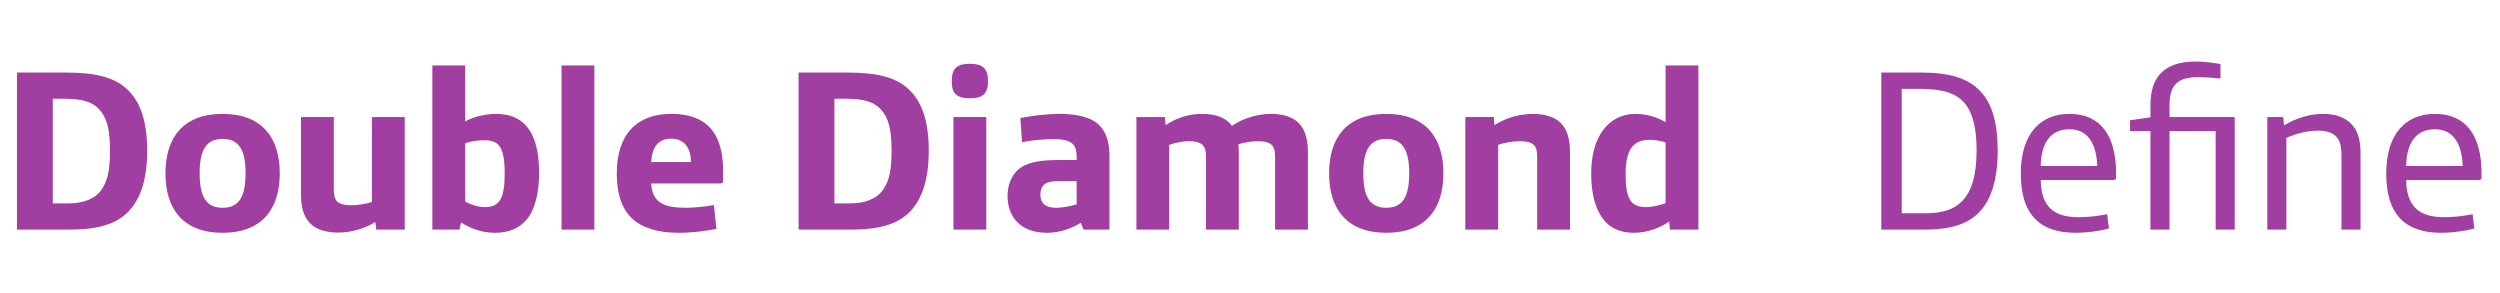 <svg xmlns="http://www.w3.org/2000/svg" width="196" height="23" viewBox="0 0 196 23" fill="none"><path d="M1.332 18V5.688H5.13C7.47 5.688 9.018 6.048 10.044 7.074C11.034 8.046 11.538 9.576 11.538 11.79C11.538 14.022 11.052 15.57 10.044 16.614C9.126 17.55 7.704 18 5.508 18H1.332ZM4.14 15.948H5.328C6.588 15.948 7.488 15.57 7.974 14.85C8.46 14.13 8.622 13.302 8.622 11.79C8.622 10.026 8.352 9.198 7.758 8.55C7.2 7.956 6.372 7.74 5.004 7.74H4.14V15.948ZM17.452 18.252C14.392 18.252 12.97 16.416 12.97 13.59C12.97 10.764 14.392 8.928 17.452 8.928C20.512 8.928 21.934 10.764 21.934 13.59C21.934 16.416 20.512 18.252 17.452 18.252ZM17.452 16.29C18.748 16.29 19.252 15.408 19.252 13.59C19.252 11.772 18.748 10.89 17.452 10.89C16.156 10.89 15.652 11.772 15.652 13.59C15.652 15.408 16.156 16.29 17.452 16.29ZM26.476 18.234C25.702 18.234 24.838 18.036 24.352 17.55C23.812 17.028 23.596 16.254 23.596 15.228V9.18H26.17V14.868C26.17 15.318 26.26 15.624 26.44 15.804C26.674 16.02 27.034 16.092 27.556 16.092C28.006 16.092 28.726 15.984 29.158 15.84V9.18H31.732V18H29.5L29.428 17.406C28.474 18 27.376 18.234 26.476 18.234ZM38.776 18.252C37.858 18.252 36.886 17.928 36.148 17.442L36.022 18H33.898V5.13H36.472V9.522C37.084 9.162 38.056 8.928 38.902 8.928C40.9 8.928 42.268 10.134 42.268 13.554C42.268 15.138 41.926 16.488 41.278 17.226C40.666 17.928 39.874 18.252 38.776 18.252ZM38.002 16.236C39.172 16.236 39.568 15.57 39.568 13.59C39.568 11.484 39.082 10.998 38.002 10.998C37.444 10.998 36.886 11.07 36.472 11.232V15.804C36.886 16.038 37.498 16.236 38.002 16.236ZM44.025 18V5.13H46.599V18H44.025ZM53.197 18.252C51.541 18.252 50.299 17.838 49.543 17.118C48.661 16.272 48.355 15.012 48.355 13.608C48.355 10.512 49.939 8.928 52.639 8.928C55.285 8.928 56.689 10.314 56.689 13.374V14.184C56.689 14.328 56.617 14.382 56.473 14.382H51.055C51.127 15.876 52.045 16.29 53.773 16.29C54.403 16.29 55.303 16.2 55.969 16.074L56.167 17.946C55.321 18.108 54.295 18.252 53.197 18.252ZM51.055 12.708H54.169C54.169 11.592 53.647 10.872 52.621 10.872C51.577 10.872 51.109 11.574 51.055 12.708ZM62.609 18V5.688H66.407C68.747 5.688 70.295 6.048 71.321 7.074C72.311 8.046 72.815 9.576 72.815 11.79C72.815 14.022 72.329 15.57 71.321 16.614C70.403 17.55 68.981 18 66.785 18H62.609ZM65.417 15.948H66.605C67.865 15.948 68.765 15.57 69.251 14.85C69.737 14.13 69.899 13.302 69.899 11.79C69.899 10.026 69.629 9.198 69.035 8.55C68.477 7.956 67.649 7.74 66.281 7.74H65.417V15.948ZM75.975 7.704C75.093 7.704 74.625 7.362 74.625 6.48V6.246C74.625 5.364 75.093 5.004 75.975 5.004H76.101C76.983 5.004 77.451 5.364 77.451 6.246V6.48C77.451 7.362 76.983 7.704 76.101 7.704H75.975ZM74.751 18V9.18H77.325V18H74.751ZM82.087 18.252C80.071 18.252 78.991 17.064 78.991 15.354C78.991 14.562 79.261 13.842 79.765 13.356C80.395 12.762 81.367 12.546 83.005 12.546H84.409V12.258C84.409 11.772 84.301 11.466 84.085 11.268C83.779 10.998 83.293 10.908 82.591 10.908C81.763 10.908 80.737 11.016 80.125 11.142L79.999 9.252C80.899 9.072 82.069 8.928 83.131 8.928C84.481 8.928 85.687 9.216 86.299 9.936C86.749 10.458 86.983 11.214 86.983 12.276V18H84.949L84.733 17.46C83.977 17.946 83.023 18.252 82.087 18.252ZM82.825 16.29C83.311 16.29 83.995 16.146 84.409 16.02V14.202H83.041C82.429 14.202 82.051 14.274 81.817 14.508C81.655 14.67 81.565 14.922 81.565 15.246C81.565 15.894 81.889 16.29 82.825 16.29ZM89.094 18V9.18H91.326L91.38 9.81C92.334 9.18 93.324 8.928 94.242 8.928C95.322 8.928 96.132 9.234 96.582 9.864C97.572 9.198 98.706 8.928 99.66 8.928C100.434 8.928 101.298 9.126 101.784 9.612C102.324 10.134 102.54 10.908 102.54 11.934V18H99.966V12.24C99.966 11.79 99.876 11.538 99.696 11.358C99.462 11.142 99.102 11.07 98.58 11.07C98.148 11.07 97.518 11.178 97.086 11.304C97.104 11.502 97.122 11.718 97.122 11.934V18H94.548V12.24C94.548 11.79 94.458 11.538 94.278 11.358C94.044 11.142 93.666 11.07 93.198 11.07C92.748 11.07 92.1 11.196 91.668 11.358V18H89.094ZM108.682 18.252C105.622 18.252 104.2 16.416 104.2 13.59C104.2 10.764 105.622 8.928 108.682 8.928C111.742 8.928 113.164 10.764 113.164 13.59C113.164 16.416 111.742 18.252 108.682 18.252ZM108.682 16.29C109.978 16.29 110.482 15.408 110.482 13.59C110.482 11.772 109.978 10.89 108.682 10.89C107.386 10.89 106.882 11.772 106.882 13.59C106.882 15.408 107.386 16.29 108.682 16.29ZM114.881 18V9.18H117.113L117.167 9.81C118.139 9.18 119.273 8.928 120.209 8.928C120.983 8.928 121.847 9.126 122.333 9.612C122.873 10.134 123.089 10.908 123.089 11.934V18H120.515V12.24C120.515 11.79 120.425 11.538 120.245 11.358C120.011 11.142 119.651 11.07 119.129 11.07C118.643 11.07 117.869 11.196 117.455 11.358V18H114.881ZM128.079 18.252C127.215 18.252 126.477 17.982 125.973 17.496C125.145 16.686 124.749 15.336 124.749 13.608C124.749 10.674 126.135 8.928 128.241 8.928C129.015 8.928 129.897 9.162 130.581 9.576V5.13H133.155V18H130.923L130.869 17.37C130.113 17.874 129.159 18.252 128.079 18.252ZM129.051 16.236C129.465 16.236 130.131 16.11 130.581 15.93V11.16C130.185 11.034 129.681 10.962 129.357 10.962C128.151 10.962 127.449 11.556 127.449 13.68C127.449 15.642 127.881 16.236 129.051 16.236Z" fill="#A13EA1"></path><path d="M147.494 18V5.688H150.608C152.876 5.688 154.334 6.138 155.306 7.2C156.188 8.172 156.62 9.648 156.62 11.772C156.62 14.04 156.134 15.66 155.144 16.668C154.244 17.586 152.876 18 150.95 18H147.494ZM149.096 16.722H150.896C152.282 16.722 153.146 16.434 153.776 15.822C154.604 15.03 154.964 13.68 154.964 11.79C154.964 10.116 154.694 8.91 154.064 8.136C153.398 7.326 152.372 6.966 150.518 6.966H149.096V16.722ZM162.731 18.252C161.363 18.252 160.301 17.91 159.581 17.19C158.789 16.398 158.429 15.192 158.429 13.608C158.429 10.458 159.995 8.928 162.245 8.928C164.711 8.928 165.899 10.674 165.899 13.572V13.914C165.899 14.058 165.827 14.112 165.683 14.112H159.995C159.995 15.084 160.247 15.876 160.769 16.362C161.237 16.794 161.903 17.028 163.019 17.028C163.649 17.028 164.513 16.938 165.197 16.794L165.341 17.91C164.585 18.126 163.541 18.252 162.731 18.252ZM159.995 13.014H164.423C164.369 11.322 163.721 10.134 162.245 10.134C160.751 10.134 160.013 11.232 159.995 13.014ZM168.596 18V10.278H166.994V9.432L168.596 9.198V8.298C168.596 7.164 168.83 6.354 169.388 5.76C169.946 5.166 170.846 4.824 172.106 4.824C172.754 4.824 173.492 4.914 174.086 5.022V6.156C173.546 6.102 172.952 6.048 172.34 6.048C171.512 6.048 170.936 6.21 170.594 6.57C170.252 6.912 170.09 7.434 170.09 8.298V9.18H175.202V18H173.708V10.278H170.09V18H168.596ZM177.758 18V9.18H179L179.072 9.828C179.99 9.27 181.088 8.928 182.114 8.928C183.068 8.928 183.824 9.18 184.328 9.702C184.814 10.188 185.066 10.908 185.066 12.006V18H183.572V12.186C183.572 11.43 183.446 10.998 183.14 10.692C182.834 10.386 182.366 10.242 181.718 10.242C180.926 10.242 179.972 10.476 179.252 10.818V18H177.758ZM191.383 18.252C190.015 18.252 188.953 17.91 188.233 17.19C187.441 16.398 187.081 15.192 187.081 13.608C187.081 10.458 188.647 8.928 190.897 8.928C193.363 8.928 194.551 10.674 194.551 13.572V13.914C194.551 14.058 194.479 14.112 194.335 14.112H188.647C188.647 15.084 188.899 15.876 189.421 16.362C189.889 16.794 190.555 17.028 191.671 17.028C192.301 17.028 193.165 16.938 193.849 16.794L193.993 17.91C193.237 18.126 192.193 18.252 191.383 18.252ZM188.647 13.014H193.075C193.021 11.322 192.373 10.134 190.897 10.134C189.403 10.134 188.665 11.232 188.647 13.014Z" fill="#A13EA1"></path></svg>